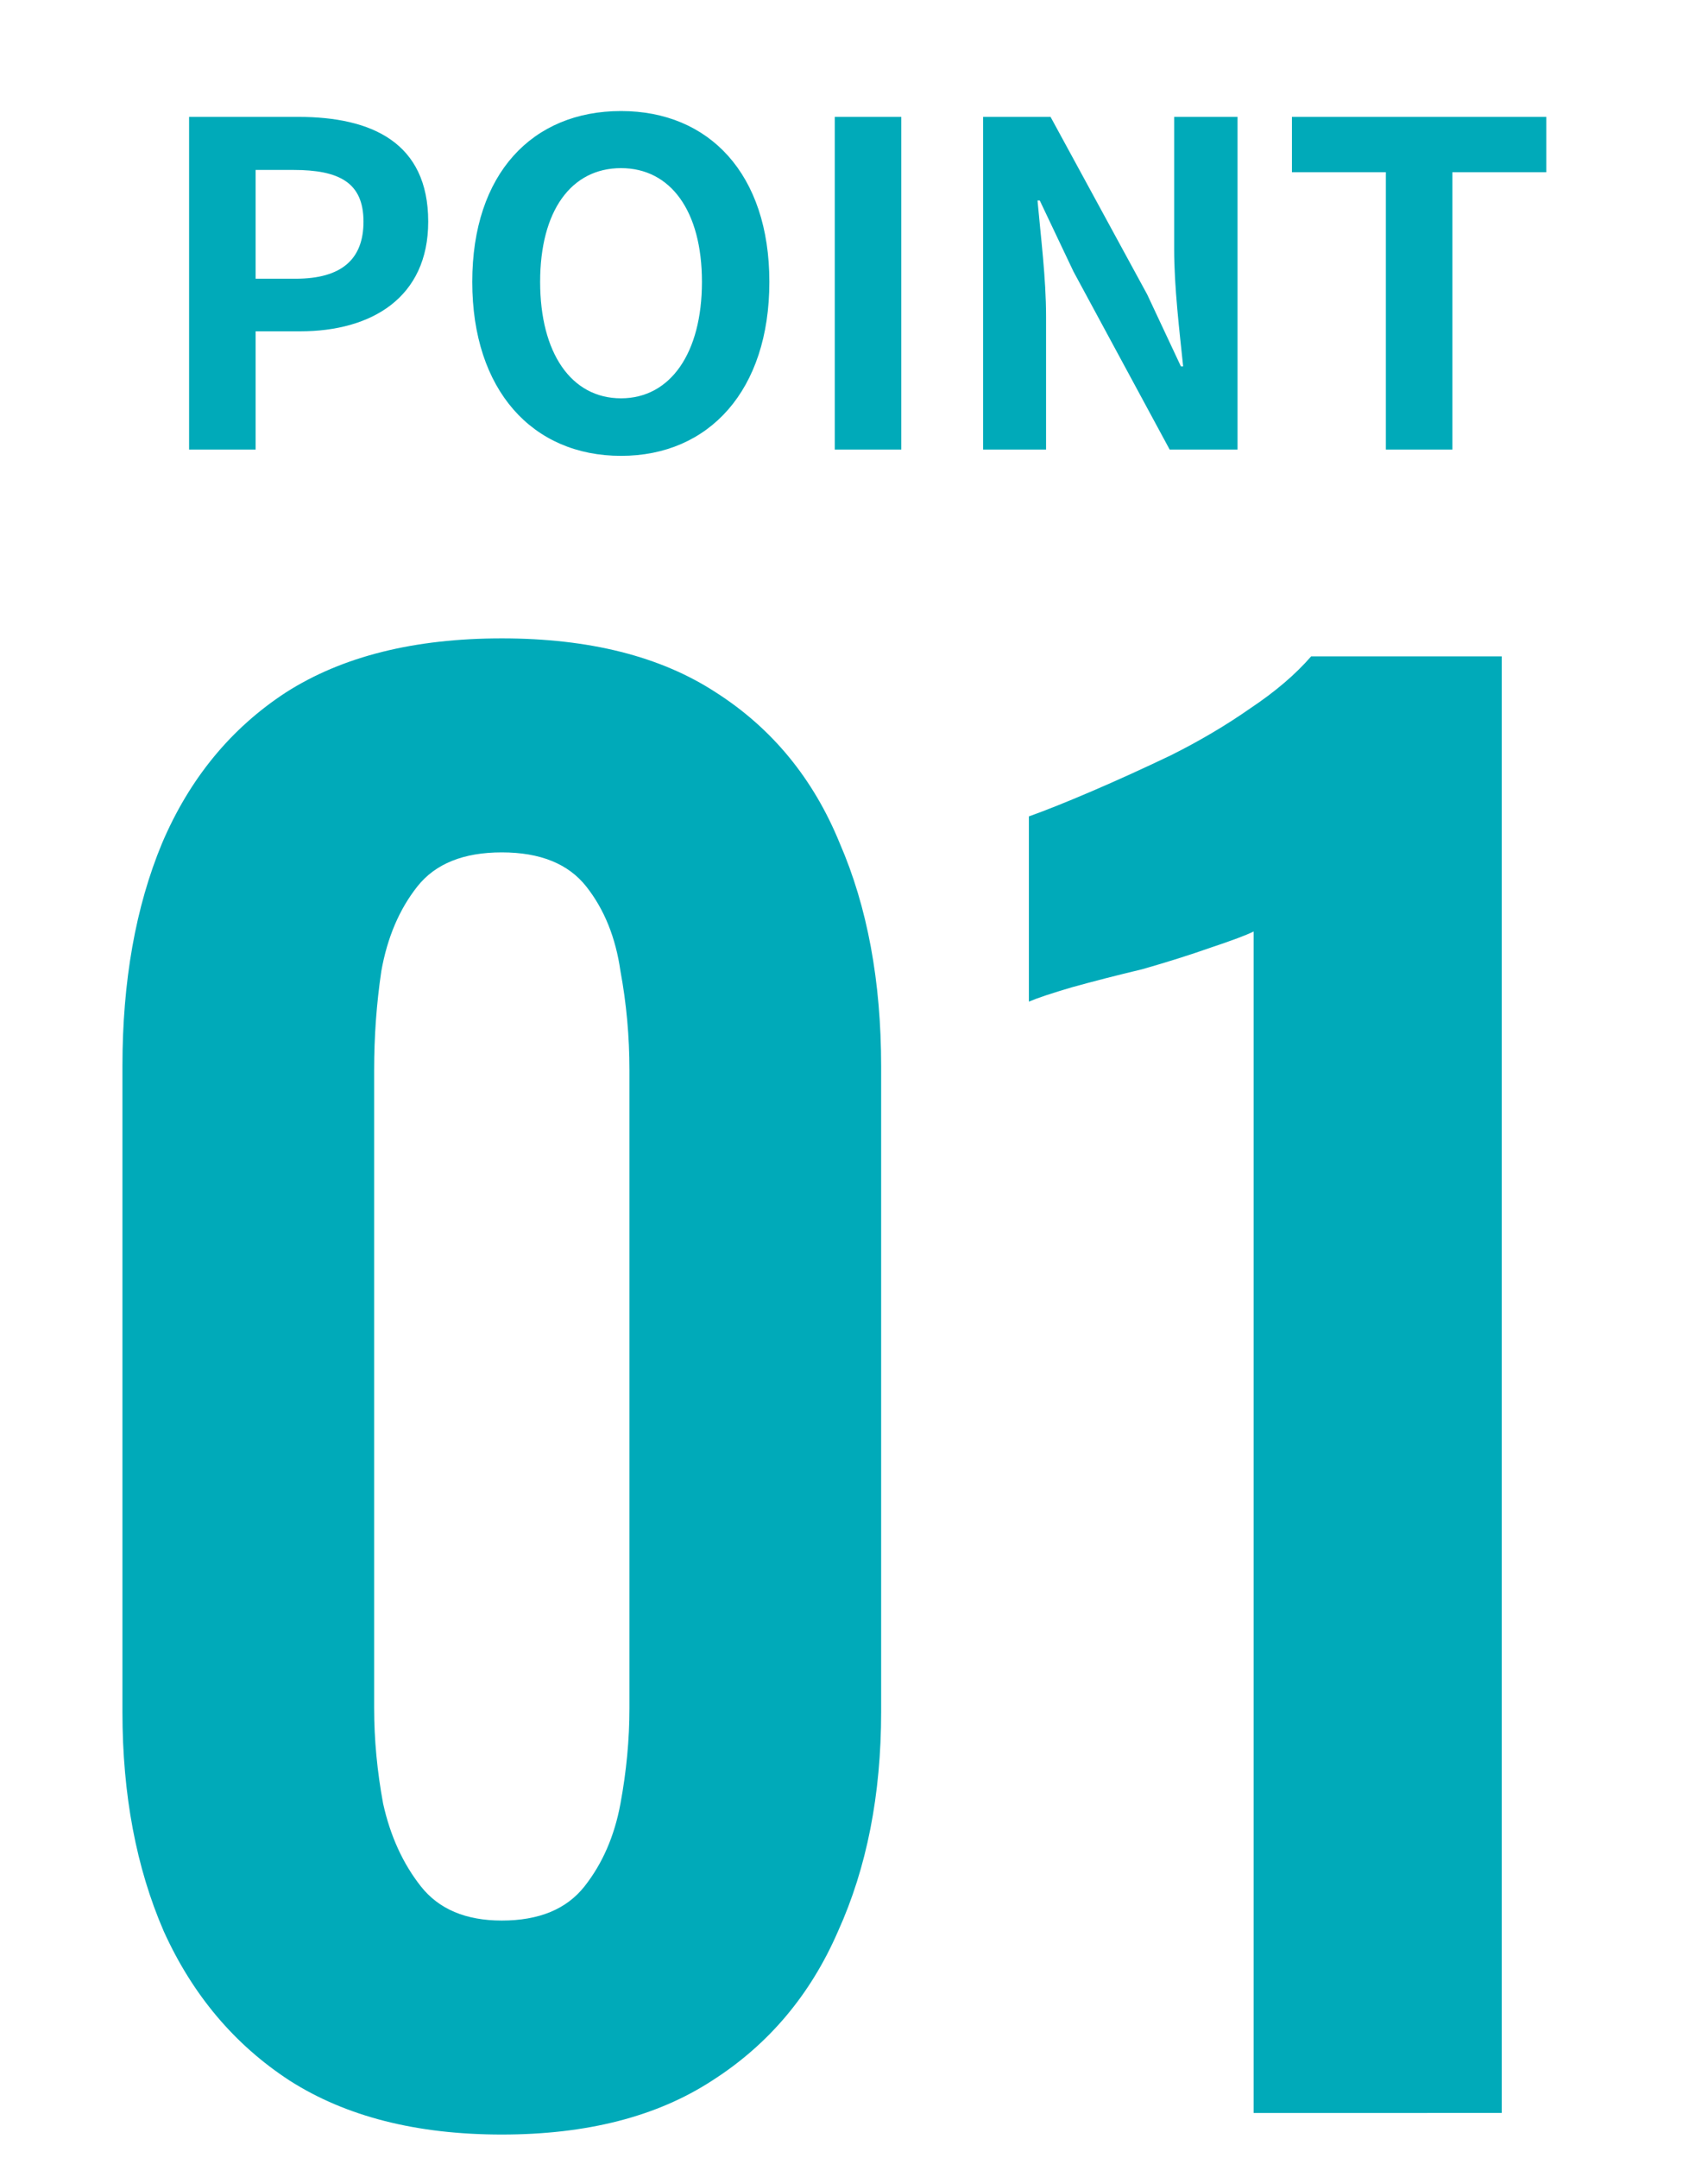 <svg fill="none" height="48" viewBox="0 0 38 48" width="38" xmlns="http://www.w3.org/2000/svg"><g fill="#00aab9"><path d="m11.164 47.48c-1.893 0-3.467-.4-4.72-1.2-1.227-.8-2.16-1.907-2.8-3.32-.613-1.413-.92-3.04-.92-4.88v-14.36c0-1.893.293-3.547.88-4.96.613-1.44 1.533-2.56 2.76-3.36 1.253-.8 2.853-1.2 4.8-1.2 1.947 0 3.533.4 4.76 1.2 1.253.8 2.173 1.92 2.76 3.36.613 1.413.92 3.067.92 4.96v14.36c0 1.84-.32 3.467-.96 4.88-.613 1.413-1.547 2.52-2.8 3.32-1.227.8-2.787 1.2-4.68 1.2zm0-4.76c.827 0 1.44-.253 1.84-.76s.667-1.12.8-1.84c.133-.72.2-1.427.2-2.12v-14.2c0-.747-.067-1.48-.2-2.2-.107-.747-.36-1.373-.76-1.88s-1.027-.76-1.88-.76c-.853 0-1.48.253-1.88.76s-.667 1.133-.8 1.88c-.107.72-.16 1.453-.16 2.2v14.2c0 .693.067 1.4.2 2.12.16.72.44 1.333.84 1.84s1.0.76 1.8.76zm16.727 4.28v-26.28c-.16.08-.48.2-.96.36-.453.16-.96.32-1.52.48-.56.133-1.08.267-1.56.4-.453.133-.773.24-.96.32v-4.12c.373-.133.84-.32 1.4-.56s1.147-.507 1.76-.8c.64-.32 1.227-.667 1.76-1.04.56-.373 1.013-.76 1.36-1.16h4.24v32.4z"/><path d="m4.207 10h1.48v-2.63h.99c1.59 0 2.85-.75 2.85-2.44 0-1.76-1.26-2.33-2.89-2.33h-2.43zm1.48-3.8v-2.42h.84c1.02 0 1.56.28 1.56 1.15 0 .84-.49 1.27-1.51 1.27zm8.13 3.94c1.96 0 3.3-1.46 3.3-3.87 0-2.4-1.34-3.8-3.3-3.8-1.97 0-3.31 1.39-3.31 3.8s1.34 3.87 3.31 3.87zm0-1.28c-1.11 0-1.8-1.01-1.8-2.59s.69-2.53 1.8-2.53c1.1 0 1.8.95 1.8 2.53s-.7 2.59-1.8 2.59zm4.755 1.14h1.48v-7.4h-1.48zm3.301 0h1.4v-2.96c0-.86-.12-1.79-.19-2.58h.05l.75 1.58 2.14 3.96h1.51v-7.4h-1.41v2.95c0 .84.12 1.83.2 2.6h-.05l-.75-1.6-2.15-3.95h-1.5zm8.96 0h1.48v-6.17h2.09v-1.23h-5.66v1.23h2.09z"/></g></svg>